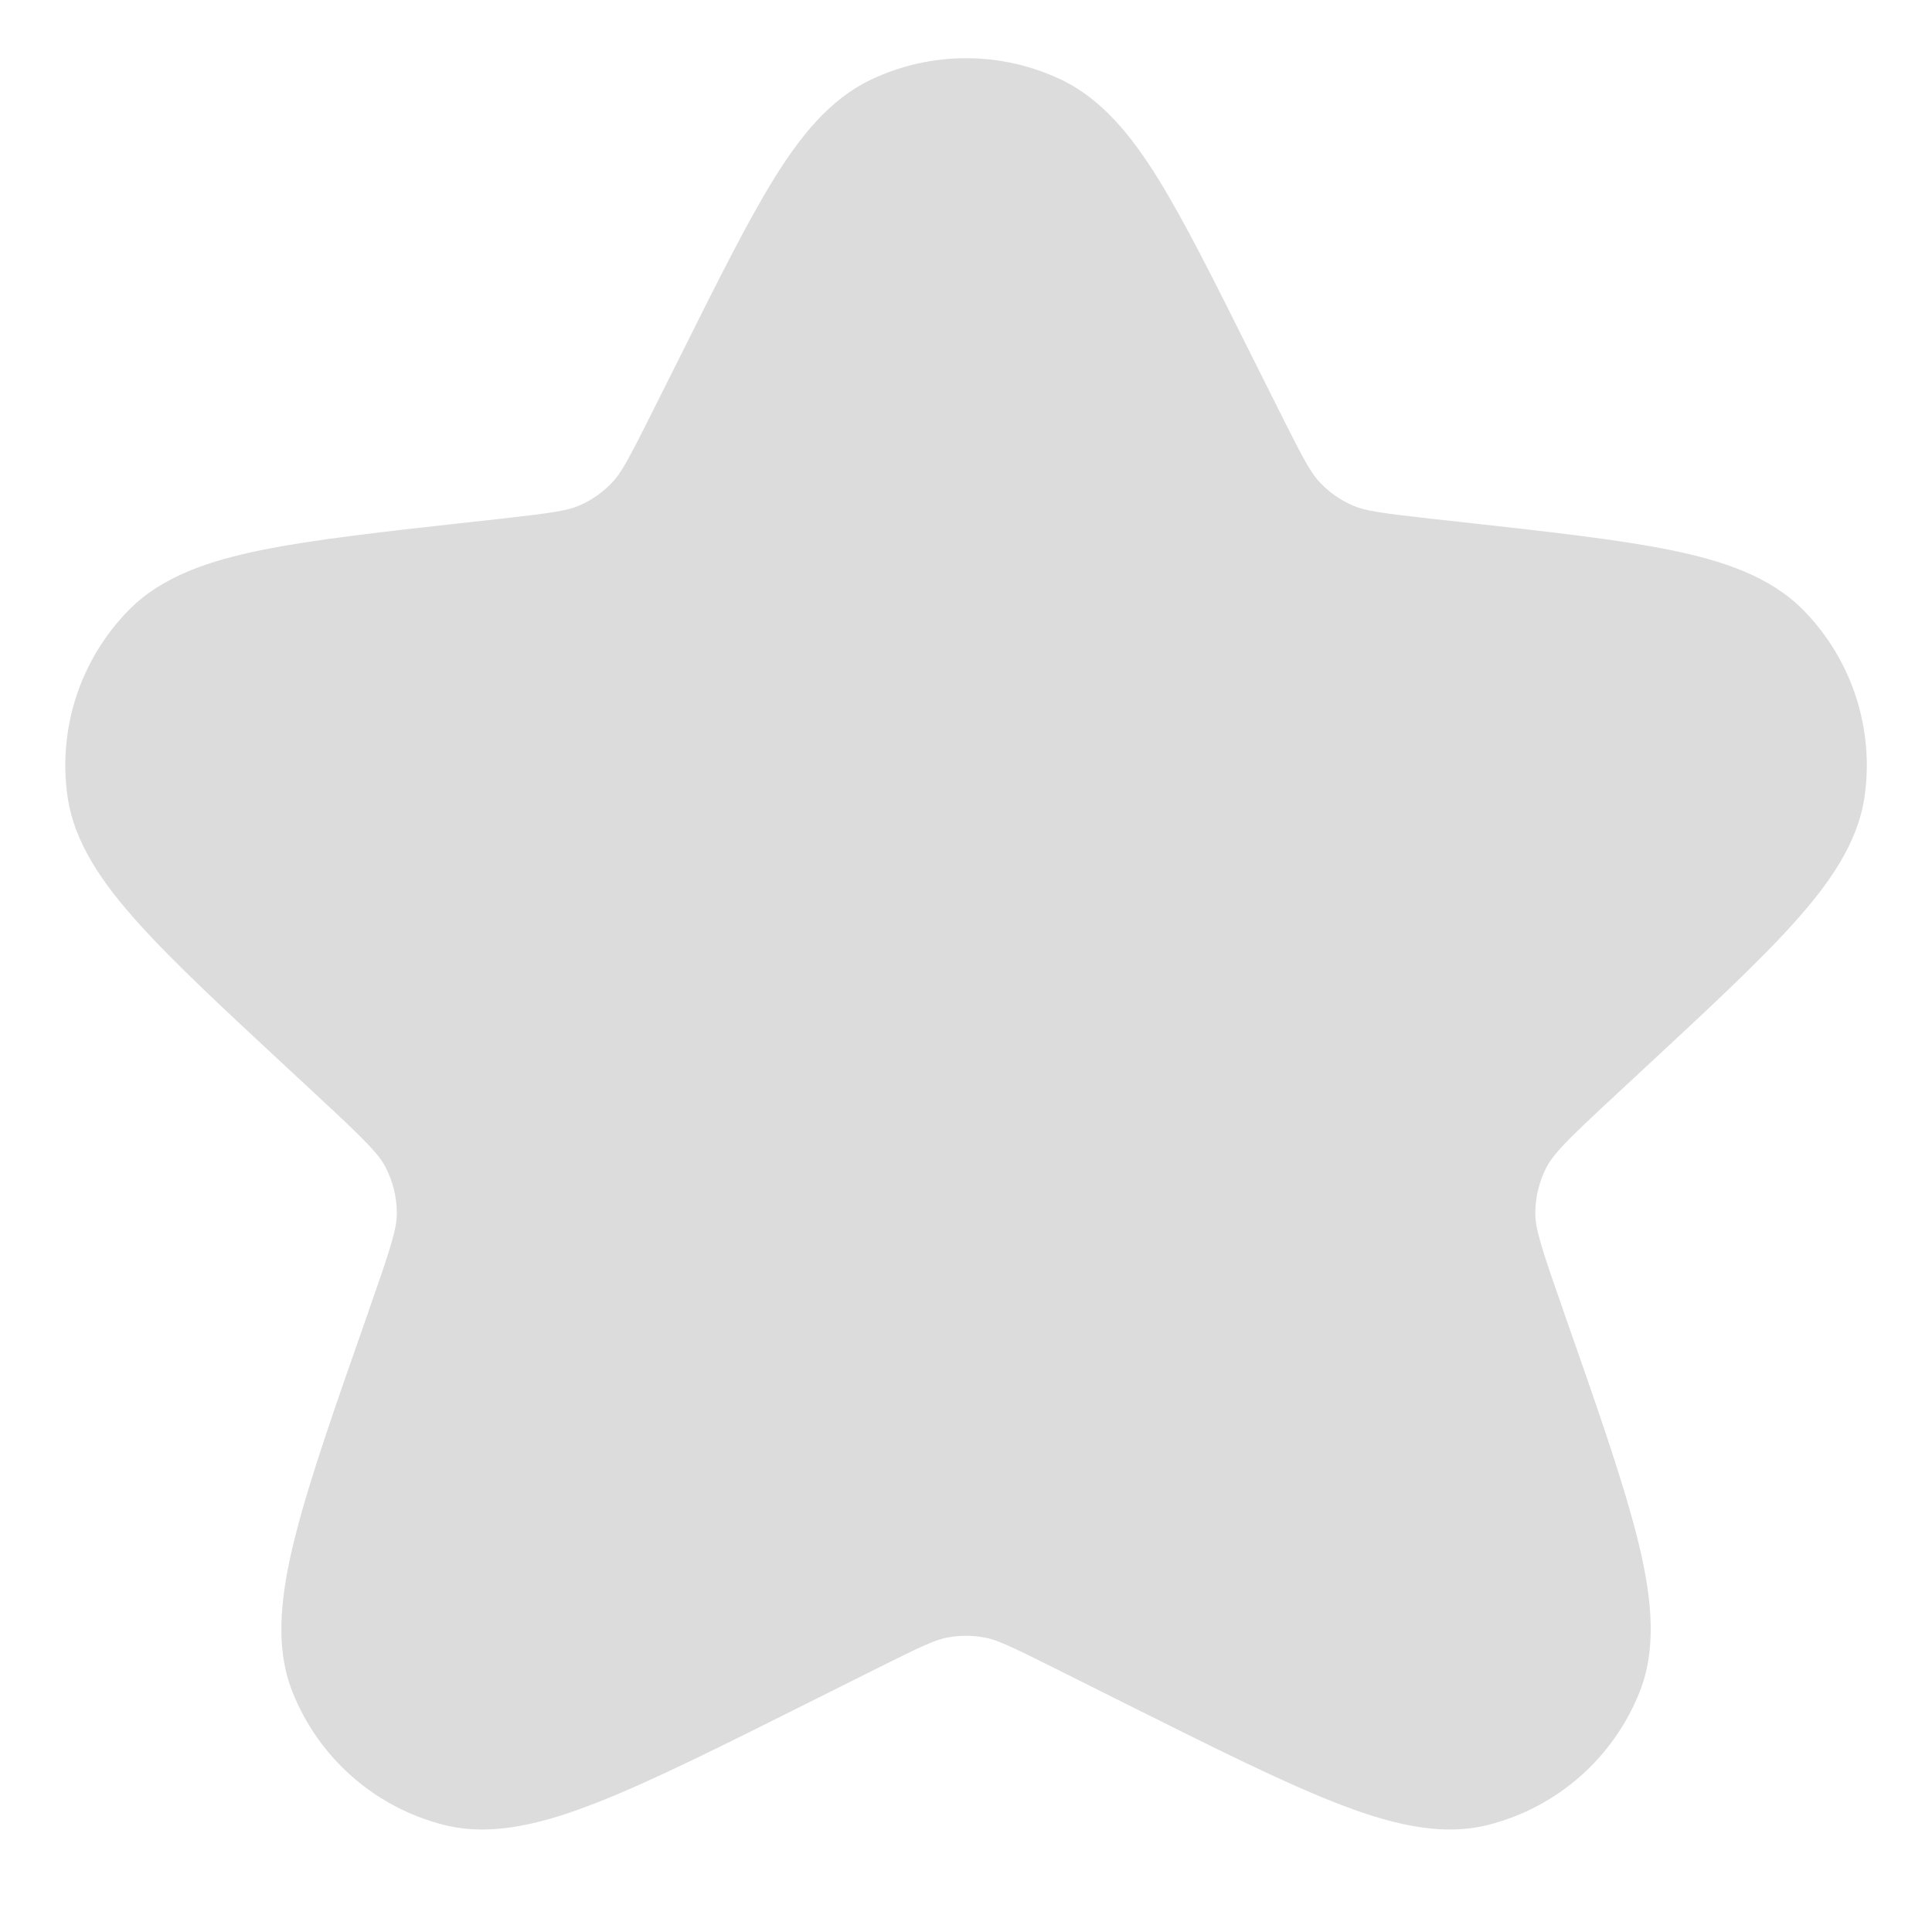 <svg width="18" height="18" viewBox="0 0 18 18" fill="none" xmlns="http://www.w3.org/2000/svg">
<path d="M6.854 3.544C7.545 2.162 7.89 1.471 8.358 1.249C8.764 1.056 9.236 1.056 9.643 1.249C10.111 1.471 10.456 2.162 11.147 3.544L11.416 4.083C11.63 4.509 11.736 4.723 11.893 4.886C12.031 5.03 12.196 5.146 12.38 5.226C12.587 5.316 12.824 5.342 13.298 5.395L13.543 5.422C15.199 5.606 16.027 5.698 16.401 6.08C16.727 6.411 16.88 6.875 16.816 7.335C16.742 7.865 16.132 8.432 14.911 9.566L14.652 9.806C14.236 10.193 14.027 10.386 13.907 10.621C13.8 10.828 13.744 11.057 13.741 11.29C13.739 11.554 13.834 11.826 14.025 12.37C14.648 14.144 14.959 15.032 14.755 15.551C14.579 16.001 14.196 16.338 13.727 16.457C13.187 16.593 12.358 16.179 10.701 15.351L10.074 15.037C9.68 14.84 9.483 14.742 9.277 14.703C9.094 14.669 8.907 14.669 8.724 14.703C8.517 14.742 8.321 14.84 7.927 15.037L7.3 15.351C5.643 16.179 4.814 16.593 4.274 16.457C3.805 16.338 3.422 16.001 3.246 15.551C3.042 15.032 3.353 14.144 3.976 12.37C4.167 11.826 4.262 11.554 4.26 11.29C4.257 11.057 4.2 10.828 4.094 10.621C3.974 10.386 3.765 10.193 3.348 9.806L3.09 9.566C1.869 8.432 1.258 7.865 1.185 7.335C1.121 6.875 1.274 6.411 1.6 6.08C1.974 5.698 2.802 5.606 4.458 5.422L4.703 5.395C5.177 5.342 5.414 5.316 5.621 5.226C5.805 5.146 5.97 5.03 6.108 4.886C6.264 4.723 6.371 4.509 6.584 4.083L6.854 3.544Z" fill="#DCDCDC"/>
<path fill-rule="evenodd" clip-rule="evenodd" d="M8.117 0.741C8.676 0.476 9.325 0.476 9.884 0.741C10.271 0.925 10.546 1.272 10.79 1.665C11.034 2.06 11.303 2.597 11.637 3.266L11.92 3.831C12.149 4.29 12.216 4.41 12.299 4.497C12.386 4.588 12.489 4.66 12.604 4.71C12.715 4.758 12.851 4.779 13.36 4.836L13.634 4.866C14.437 4.955 15.079 5.026 15.565 5.125C16.044 5.223 16.49 5.367 16.803 5.686C17.25 6.142 17.461 6.78 17.373 7.413C17.312 7.855 17.039 8.237 16.712 8.6C16.381 8.969 15.907 9.408 15.315 9.958L15.035 10.218C14.587 10.634 14.472 10.752 14.407 10.878C14.341 11.007 14.305 11.15 14.304 11.296C14.302 11.437 14.35 11.598 14.556 12.183L14.565 12.211C14.868 13.075 15.108 13.759 15.245 14.292C15.377 14.809 15.451 15.317 15.279 15.756C15.036 16.375 14.509 16.839 13.865 17.002C13.408 17.118 12.918 16.983 12.426 16.789C11.921 16.59 11.282 16.27 10.476 15.867L9.822 15.54C9.4 15.329 9.284 15.277 9.173 15.256C9.059 15.235 8.942 15.235 8.828 15.256C8.717 15.277 8.601 15.329 8.179 15.54L7.525 15.867C6.719 16.27 6.08 16.59 5.575 16.789C5.083 16.983 4.593 17.118 4.136 17.002C3.491 16.839 2.965 16.375 2.722 15.756C2.55 15.317 2.624 14.809 2.756 14.292C2.892 13.759 3.133 13.075 3.436 12.211L3.445 12.183C3.651 11.598 3.699 11.437 3.697 11.296C3.696 11.15 3.66 11.007 3.594 10.878C3.529 10.752 3.414 10.634 2.966 10.218L2.686 9.958C2.094 9.408 1.62 8.969 1.289 8.6C0.962 8.237 0.689 7.855 0.628 7.413C0.54 6.78 0.751 6.142 1.198 5.686C1.51 5.367 1.957 5.223 2.436 5.125C2.922 5.026 3.563 4.955 4.367 4.866L4.641 4.836C5.15 4.779 5.286 4.758 5.397 4.71C5.512 4.66 5.615 4.588 5.702 4.497C5.785 4.41 5.852 4.29 6.081 3.831L6.364 3.266C6.698 2.597 6.967 2.06 7.211 1.665C7.455 1.272 7.729 0.925 8.117 0.741ZM9.402 1.757C9.148 1.637 8.853 1.637 8.599 1.757C8.518 1.795 8.387 1.904 8.168 2.258C7.953 2.604 7.707 3.094 7.357 3.795L7.087 4.334C7.077 4.356 7.066 4.377 7.056 4.398C6.874 4.762 6.731 5.048 6.515 5.274C6.325 5.473 6.097 5.632 5.845 5.742C5.558 5.866 5.24 5.901 4.836 5.946C4.813 5.948 4.789 5.951 4.765 5.954L4.52 5.981C3.681 6.074 3.09 6.14 2.66 6.228C2.218 6.318 2.063 6.41 2.001 6.473C1.798 6.681 1.702 6.971 1.742 7.258C1.754 7.346 1.823 7.512 2.125 7.848C2.419 8.174 2.854 8.579 3.473 9.154L3.731 9.393C3.752 9.413 3.774 9.433 3.794 9.452C4.149 9.781 4.428 10.039 4.594 10.364C4.741 10.649 4.819 10.964 4.822 11.284C4.826 11.649 4.699 12.011 4.536 12.473C4.527 12.5 4.517 12.528 4.507 12.556C4.192 13.454 3.969 14.091 3.846 14.571C3.718 15.071 3.738 15.266 3.769 15.345C3.88 15.627 4.119 15.837 4.412 15.911C4.496 15.933 4.69 15.928 5.162 15.742C5.615 15.564 6.21 15.267 7.049 14.847L7.676 14.534C7.695 14.524 7.715 14.514 7.734 14.505C8.07 14.336 8.335 14.204 8.62 14.15C8.871 14.103 9.129 14.103 9.381 14.15C9.666 14.204 9.931 14.336 10.267 14.505C10.286 14.514 10.306 14.524 10.325 14.534L10.952 14.847C11.791 15.267 12.386 15.564 12.839 15.742C13.311 15.928 13.505 15.933 13.589 15.911C13.882 15.837 14.121 15.627 14.232 15.345C14.263 15.266 14.283 15.071 14.155 14.571C14.032 14.091 13.809 13.454 13.494 12.556C13.484 12.528 13.474 12.5 13.465 12.473C13.302 12.011 13.175 11.649 13.179 11.284C13.182 10.964 13.26 10.649 13.406 10.364C13.573 10.039 13.852 9.781 14.207 9.452C14.227 9.433 14.248 9.413 14.27 9.393L14.528 9.154C15.147 8.579 15.582 8.174 15.876 7.848C16.177 7.512 16.247 7.346 16.259 7.258C16.299 6.971 16.203 6.681 15.999 6.473C15.938 6.41 15.783 6.318 15.341 6.228C14.911 6.14 14.32 6.074 13.481 5.981L13.236 5.954C13.212 5.951 13.188 5.948 13.165 5.946C12.76 5.901 12.443 5.866 12.156 5.742C11.904 5.632 11.676 5.473 11.486 5.274C11.27 5.048 11.127 4.762 10.945 4.398C10.935 4.377 10.924 4.356 10.913 4.334L10.644 3.795C10.293 3.094 10.048 2.604 9.833 2.258C9.614 1.904 9.482 1.795 9.402 1.757Z" fill="#DCDCDC"/>
</svg>
